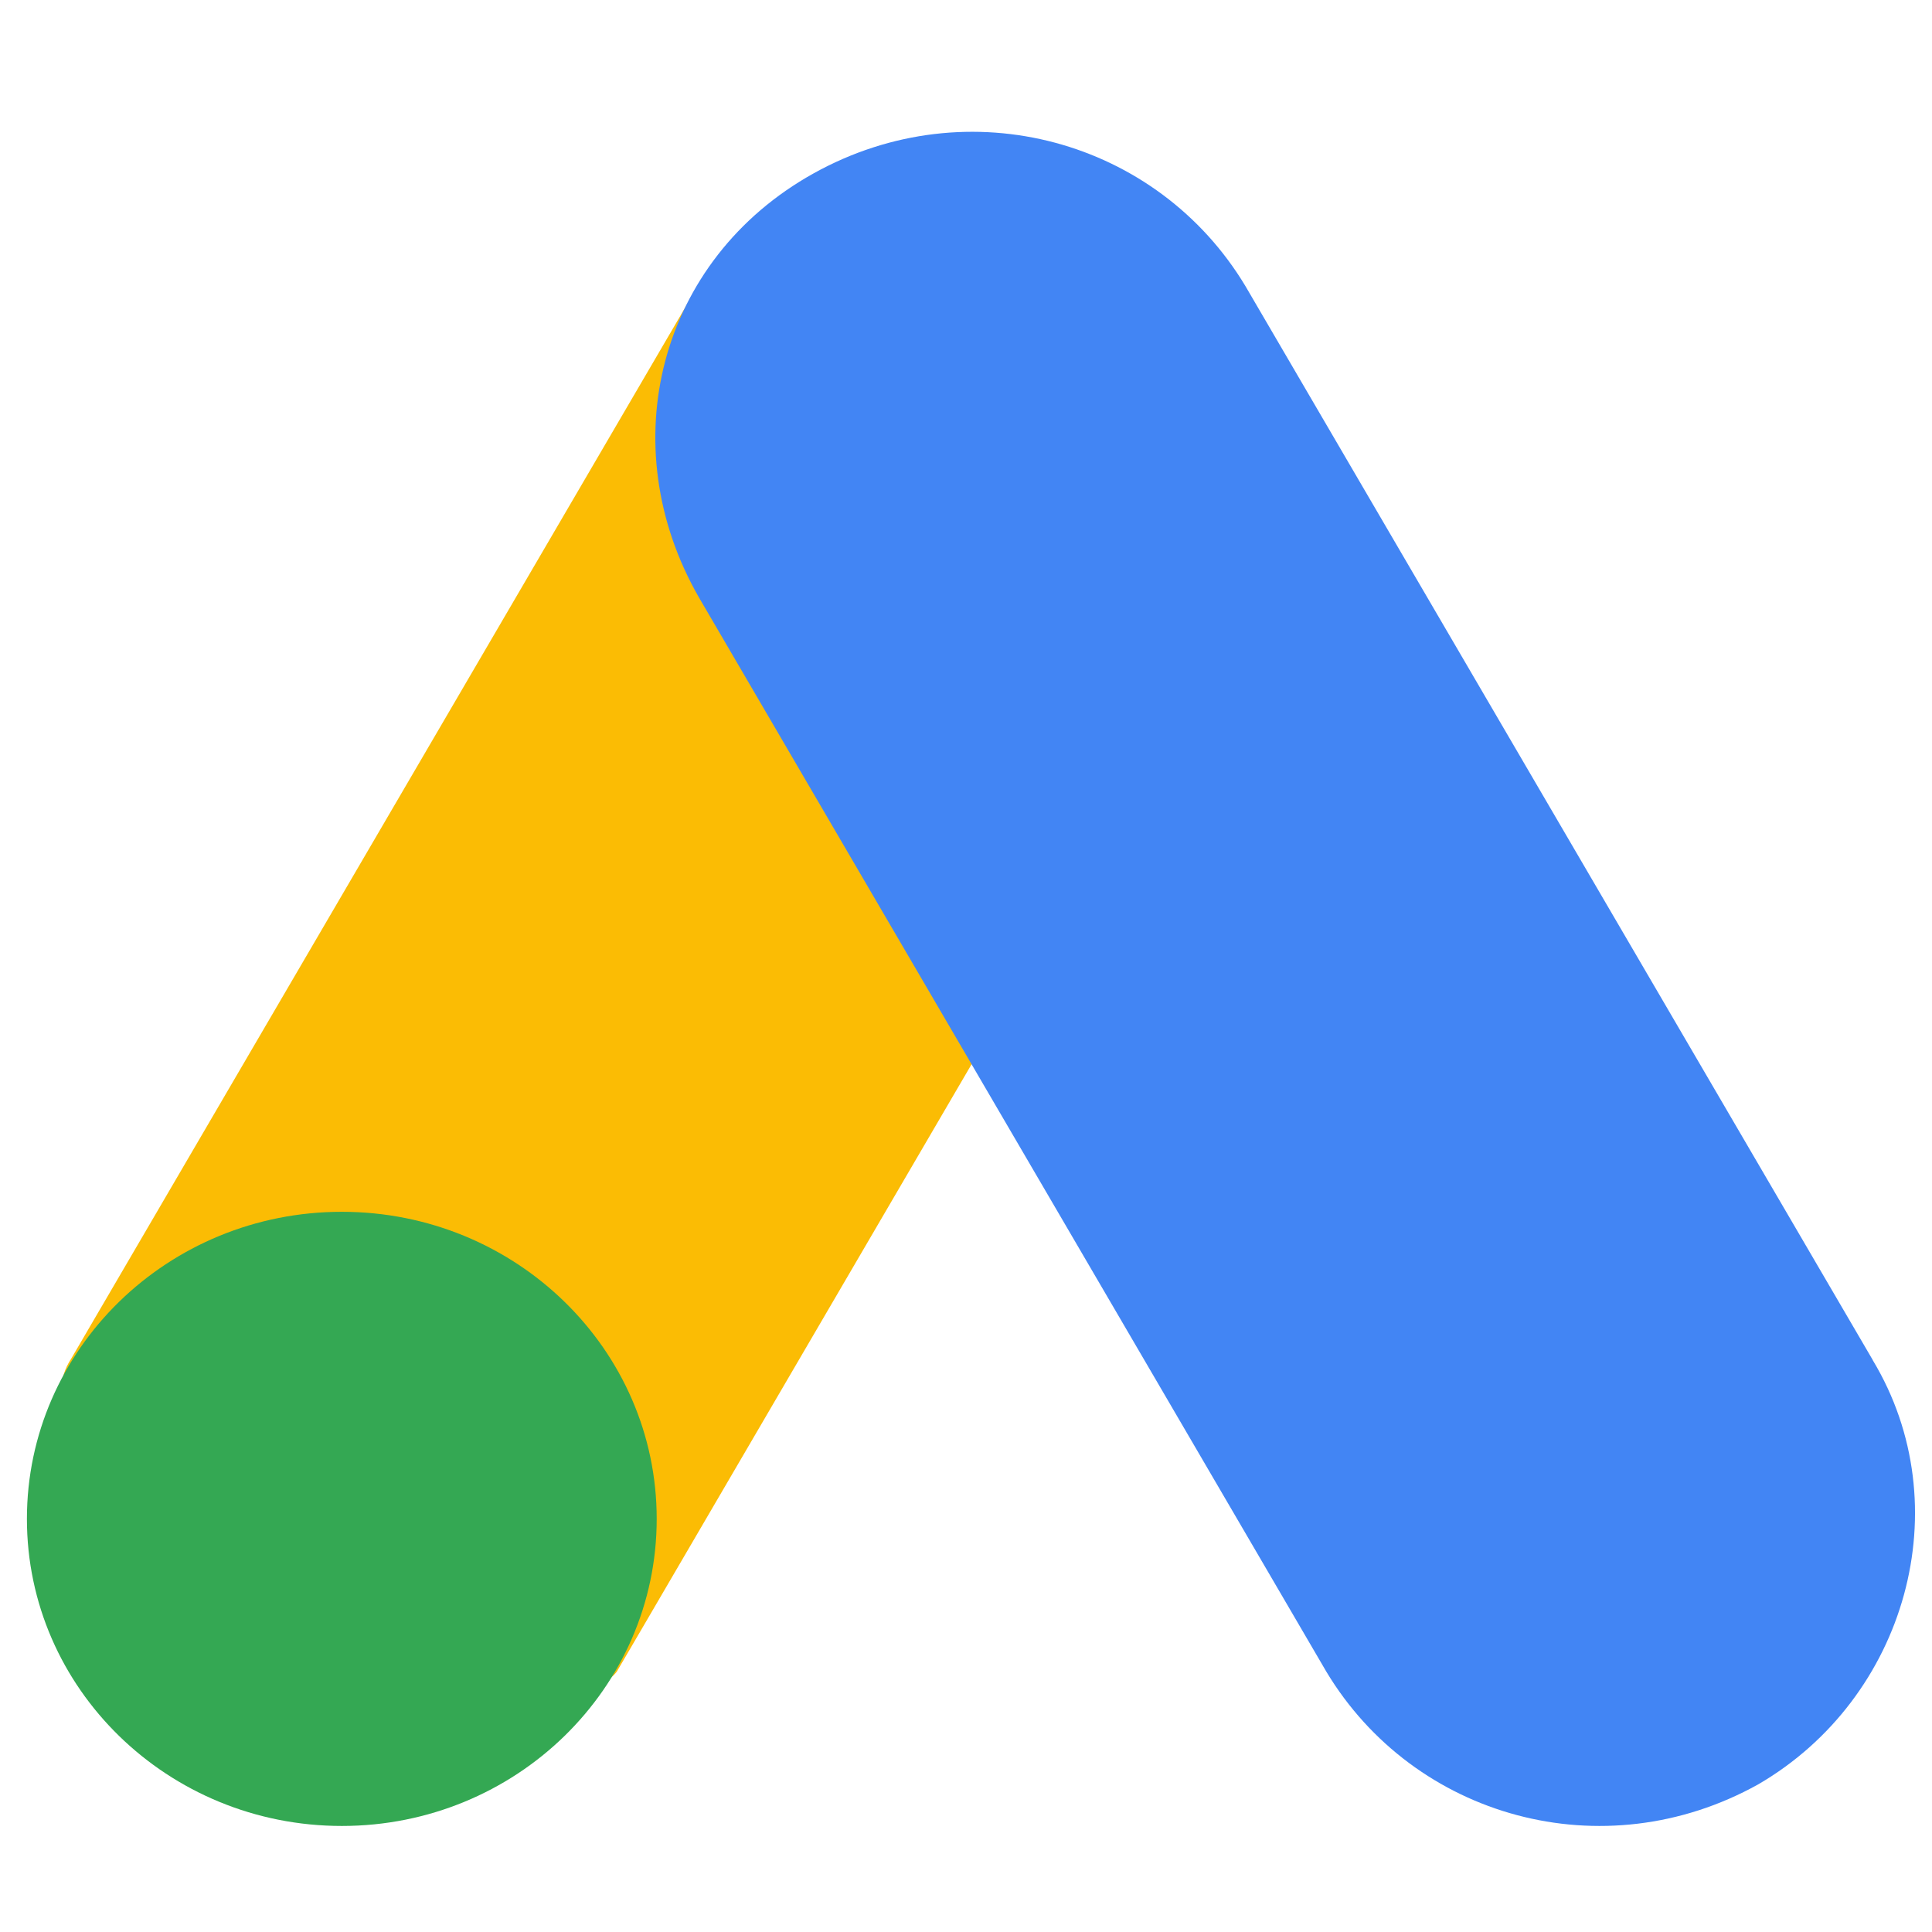 <svg xmlns="http://www.w3.org/2000/svg" width="44" height="44" viewBox="0 0 44 44" fill="none"><g id="google-ads" clip-path="url(#clip0_83_1322)"><g id="Group"><path id="Vector" d="M1.603 30.974L15.89 6.515C17.704 7.583 26.856 12.648 28.334 13.611L14.047 38.071C12.484 40.135 -0.377 34.106 1.603 30.972V30.974Z" fill="#FBBC04"></path><path id="Vector_2" d="M42.651 30.974L28.364 6.516C26.367 3.192 22.065 1.984 18.532 3.947C14.999 5.911 13.923 10.14 15.921 13.612L30.207 38.072C32.205 41.395 36.507 42.603 40.04 40.639C43.419 38.676 44.649 34.297 42.651 30.977V30.974Z" fill="#4285F4"></path><path id="Vector_3" d="M7.785 41.585C11.745 41.585 14.956 38.454 14.956 34.591C14.956 30.729 11.745 27.598 7.785 27.598C3.824 27.598 0.613 30.729 0.613 34.591C0.613 38.454 3.824 41.585 7.785 41.585Z" fill="#34A853"></path></g></g><defs><clipPath id="clip0_83_1322"><rect width="43" height="43" fill="white" transform="translate(0.613 0.613)"></rect></clipPath></defs></svg>